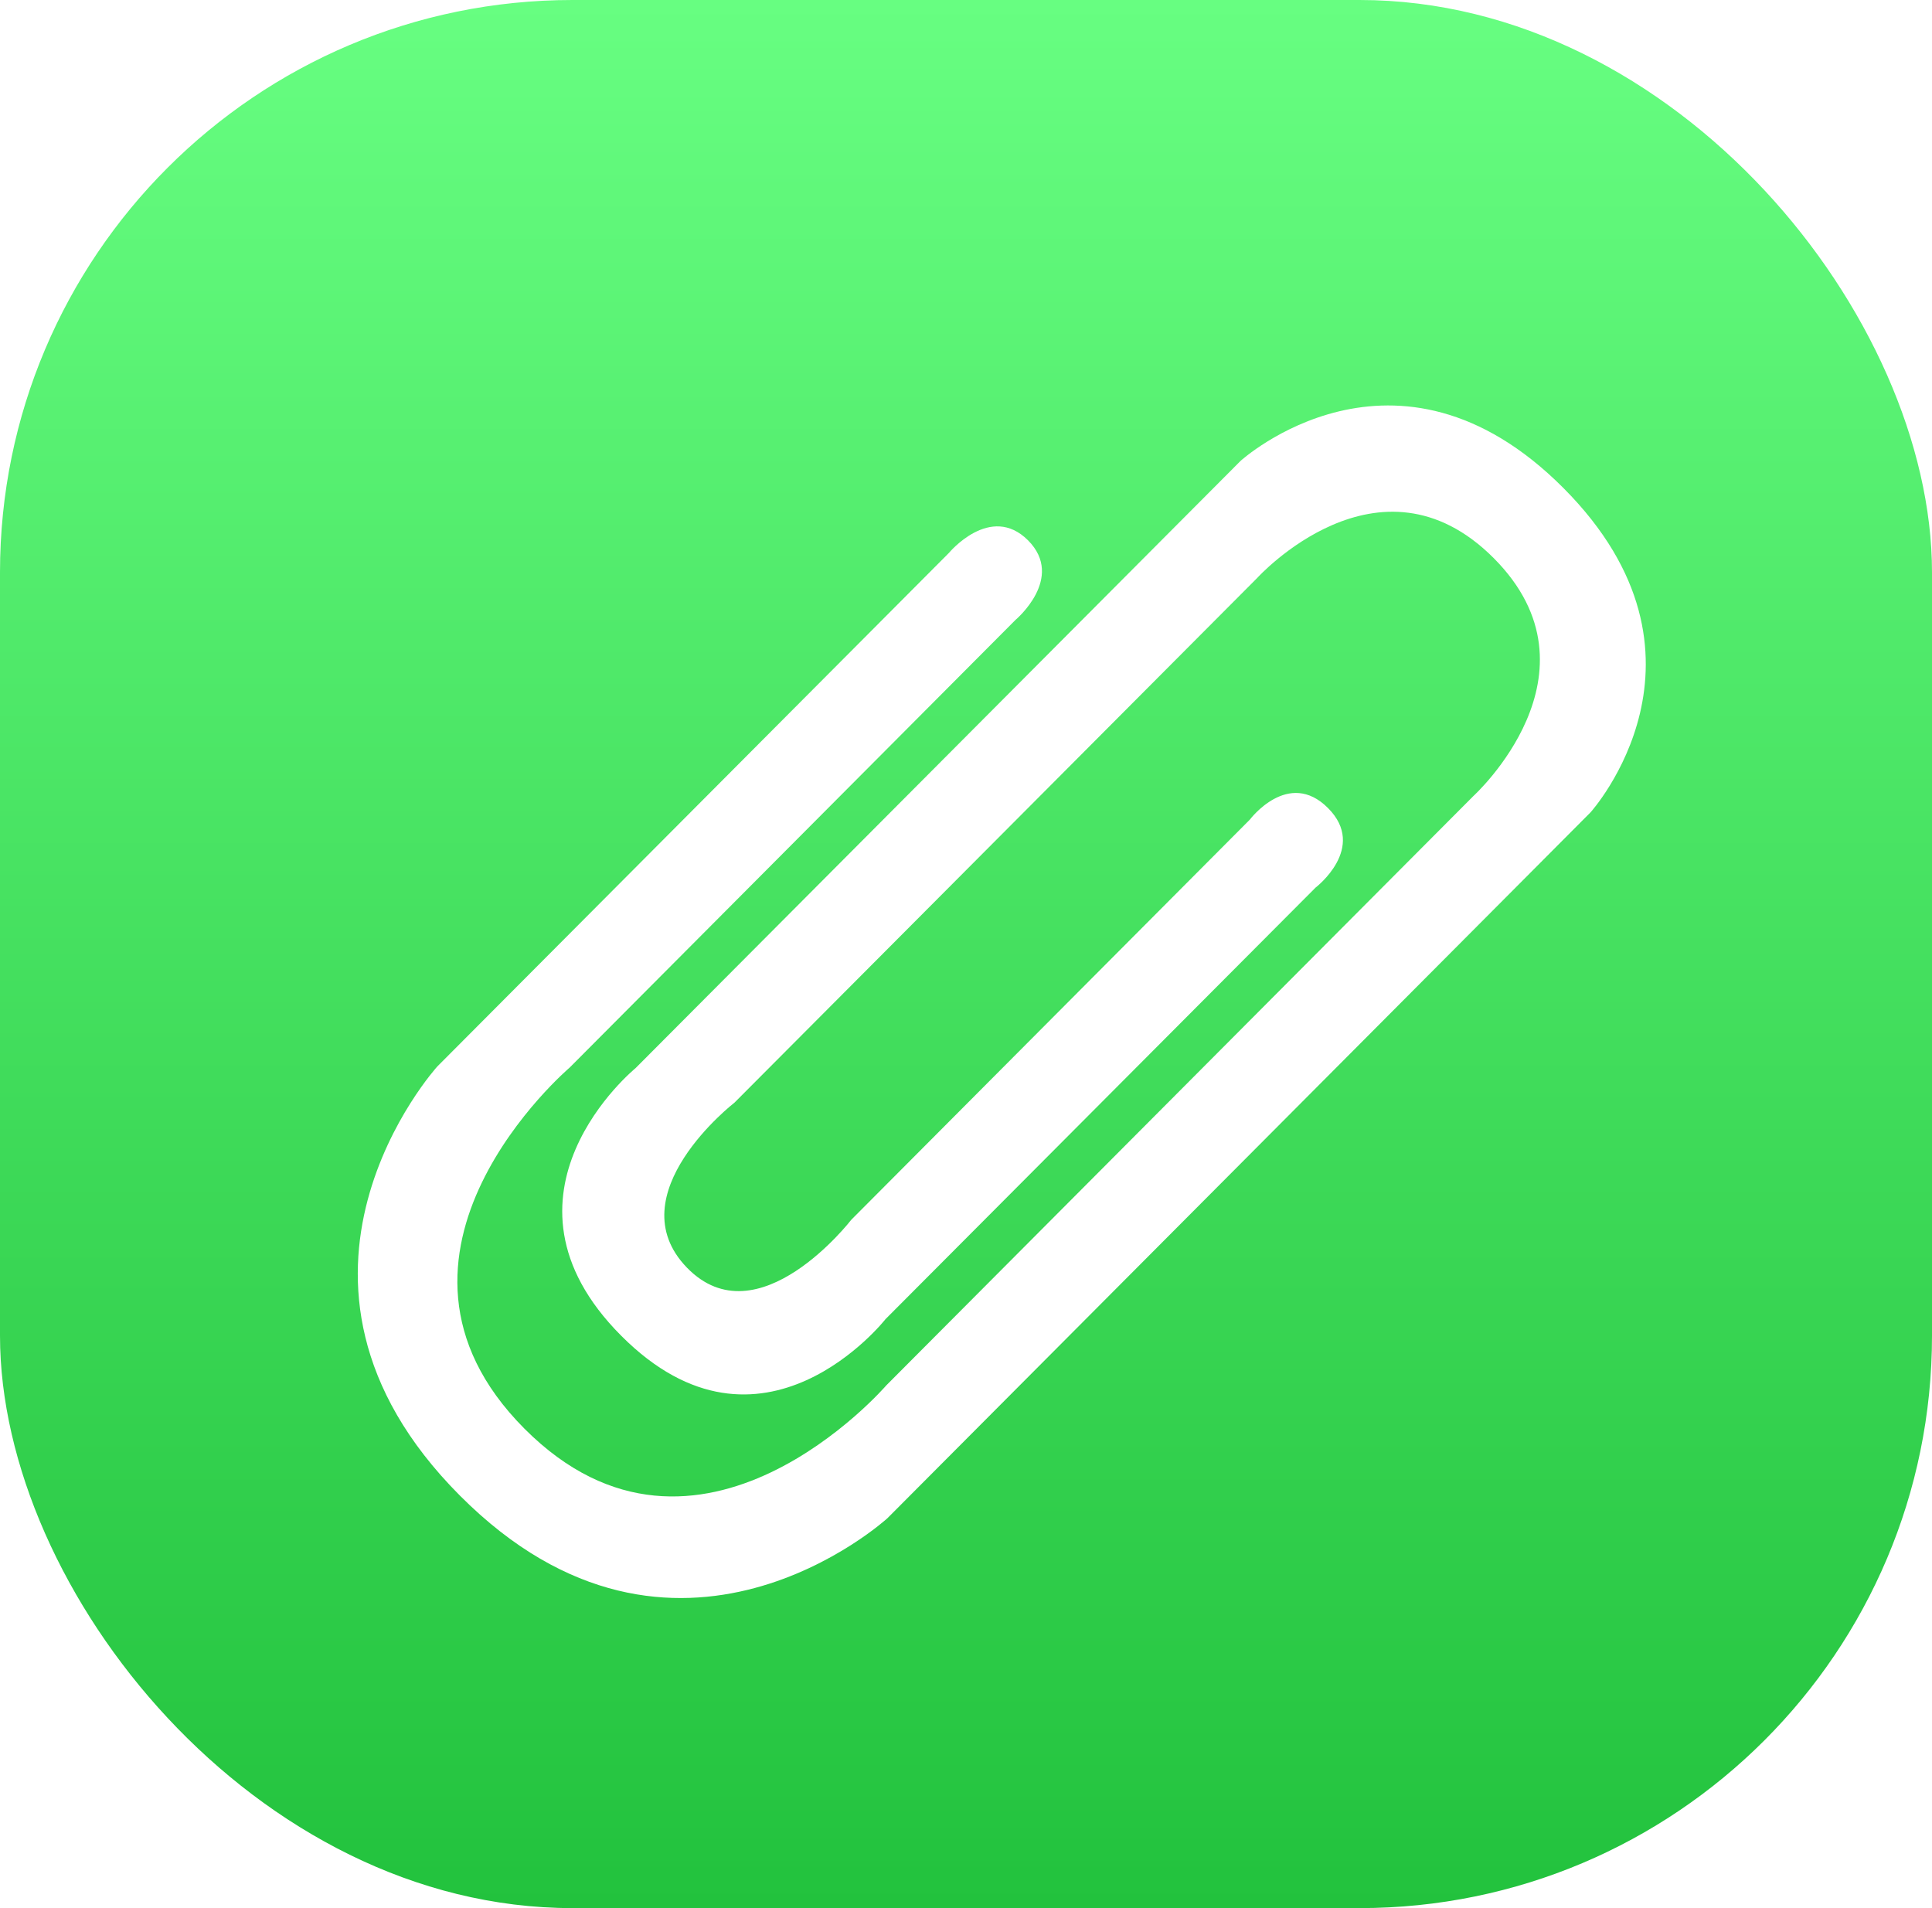<svg width="81" height="80" viewBox="0 0 81 80" fill="none" xmlns="http://www.w3.org/2000/svg">
<rect width="81" height="80" rx="24" fill="url(#paint0_linear)"/>
<g filter="url(#filter0_d)">
<path d="M55.157 36.213C55.157 36.213 57.341 34.546 55.678 32.879C54.016 31.212 52.4 33.364 52.4 33.364L35.689 50.142C35.689 50.142 31.775 55.213 28.799 52.147C25.827 49.077 30.794 45.229 30.794 45.229L52.706 23.235C52.706 23.235 57.819 17.58 62.627 22.402C67.427 27.226 61.778 32.37 61.778 32.37L37.157 57.085C37.157 57.085 29.28 66.22 21.988 58.899C14.696 51.577 23.885 43.758 23.885 43.758L42.577 24.989C42.577 24.989 44.67 23.235 43.102 21.655C41.527 20.078 39.783 22.183 39.783 22.183L18.334 43.714C18.334 43.714 10.238 52.627 19.279 61.702C28.32 70.782 37.205 62.654 37.205 62.654L66.685 33.058C66.685 33.058 72.583 26.528 65.551 19.465C58.519 12.402 52.012 18.323 52.012 18.323L26.646 43.783C26.646 43.783 20.149 49.088 26.044 55.002C31.939 60.923 37.127 54.305 37.127 54.305L55.157 36.213Z" fill="white"/>
</g>
<defs>
<filter id="filter0_d" x="14" y="16" width="56" height="52" filterUnits="userSpaceOnUse" color-interpolation-filters="sRGB">
<feFlood flood-opacity="0" result="BackgroundImageFix"/>
<feColorMatrix in="SourceAlpha" type="matrix" values="0 0 0 0 0 0 0 0 0 0 0 0 0 0 0 0 0 0 127 0"/>
<feOffset dy="1"/>
<feGaussianBlur stdDeviation="0.5"/>
<feColorMatrix type="matrix" values="0 0 0 0 0 0 0 0 0 0 0 0 0 0 0 0 0 0 0.15 0"/>
<feBlend mode="normal" in2="BackgroundImageFix" result="effect1_dropShadow"/>
<feBlend mode="normal" in="SourceGraphic" in2="effect1_dropShadow" result="shape"/>
</filter>
<linearGradient id="paint0_linear" x1="40.5" y1="0" x2="40.5" y2="80" gradientUnits="userSpaceOnUse">
<stop stop-color="#67FE81"/>
<stop offset="1" stop-color="#22C23D"/>
</linearGradient>
</defs>
</svg>
